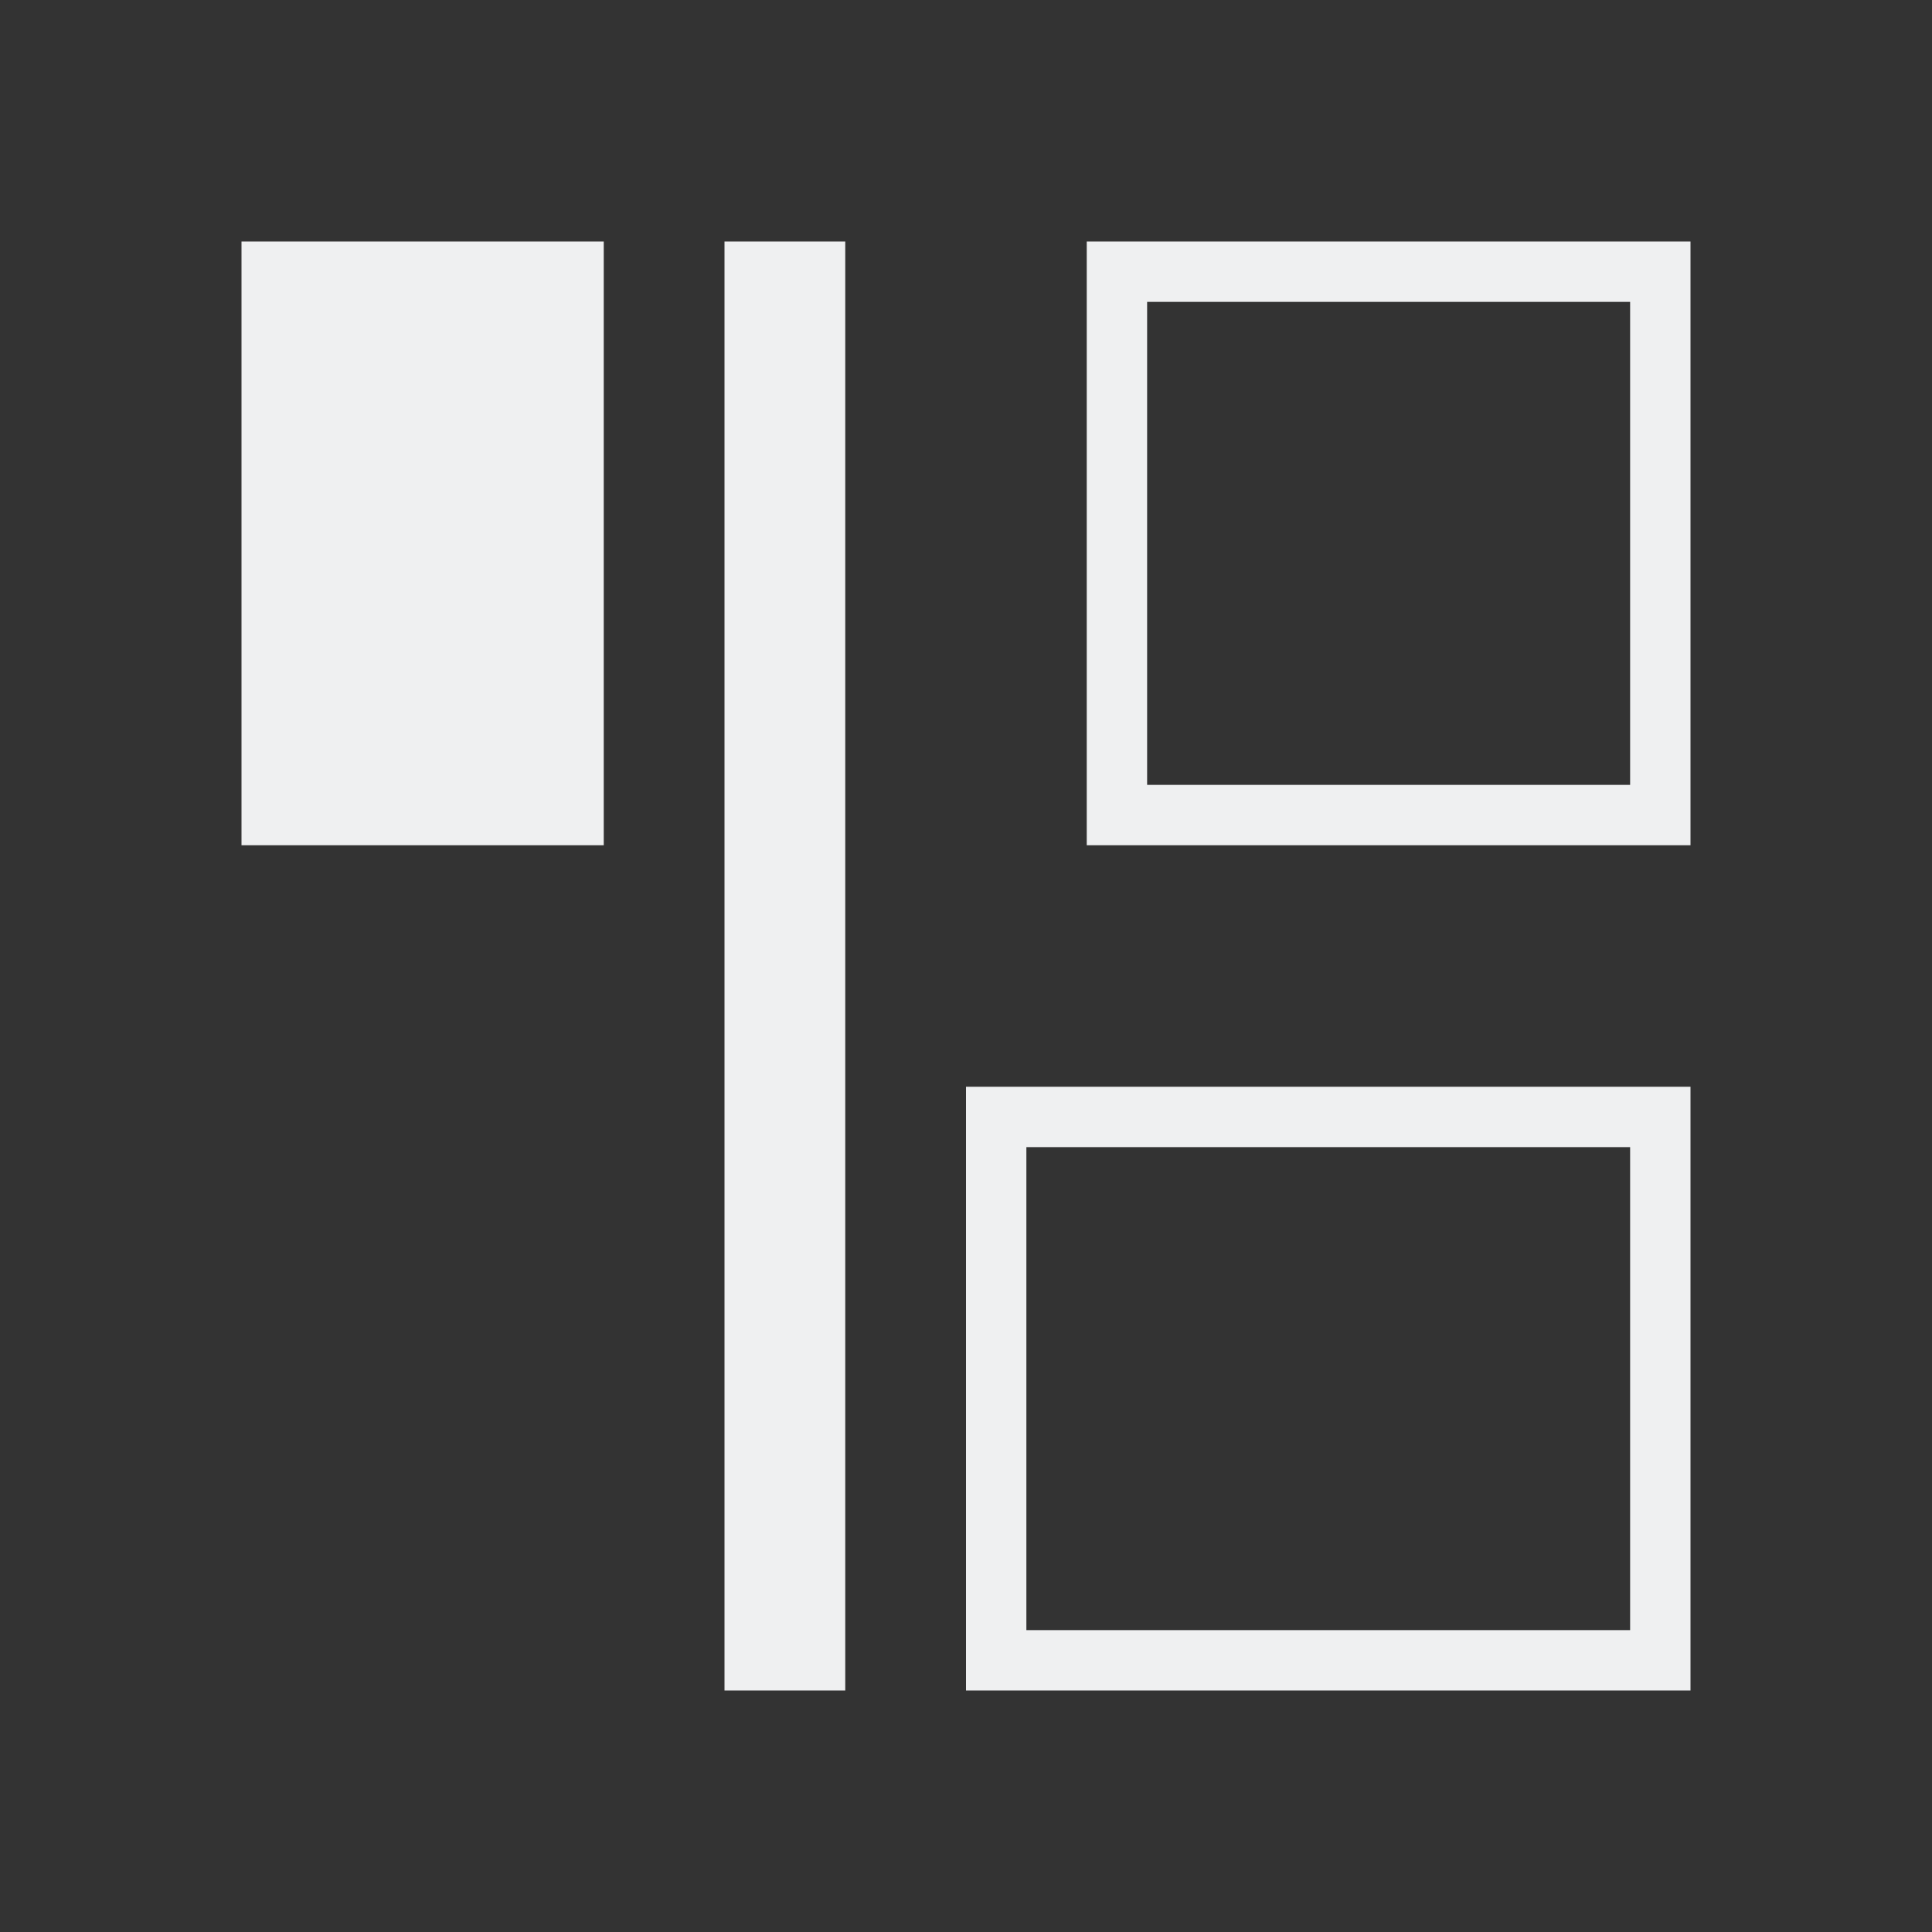 <svg xmlns="http://www.w3.org/2000/svg" viewBox="0 0 32 32">
  <rect x="0" y="0" width="32" height="32" fill="#333333" stroke="none"/>
  <defs id="defs3051">
    <style type="text/css" id="current-color-scheme">
      .ColorScheme-Text {
        color:#eff0f1;
      }
      </style>
  </defs>
 <path 
     style="fill:currentColor;fill-opacity:1;stroke:none" 
     d="m4 4v10h6v-10zm8 0v24h2v-24zm6 0v10h10v-10zm1 1h8v8h-8zm-3 13v10h12v-10zm1 1h10v8h-10z"
     class="ColorScheme-Text"
     />
</svg>
